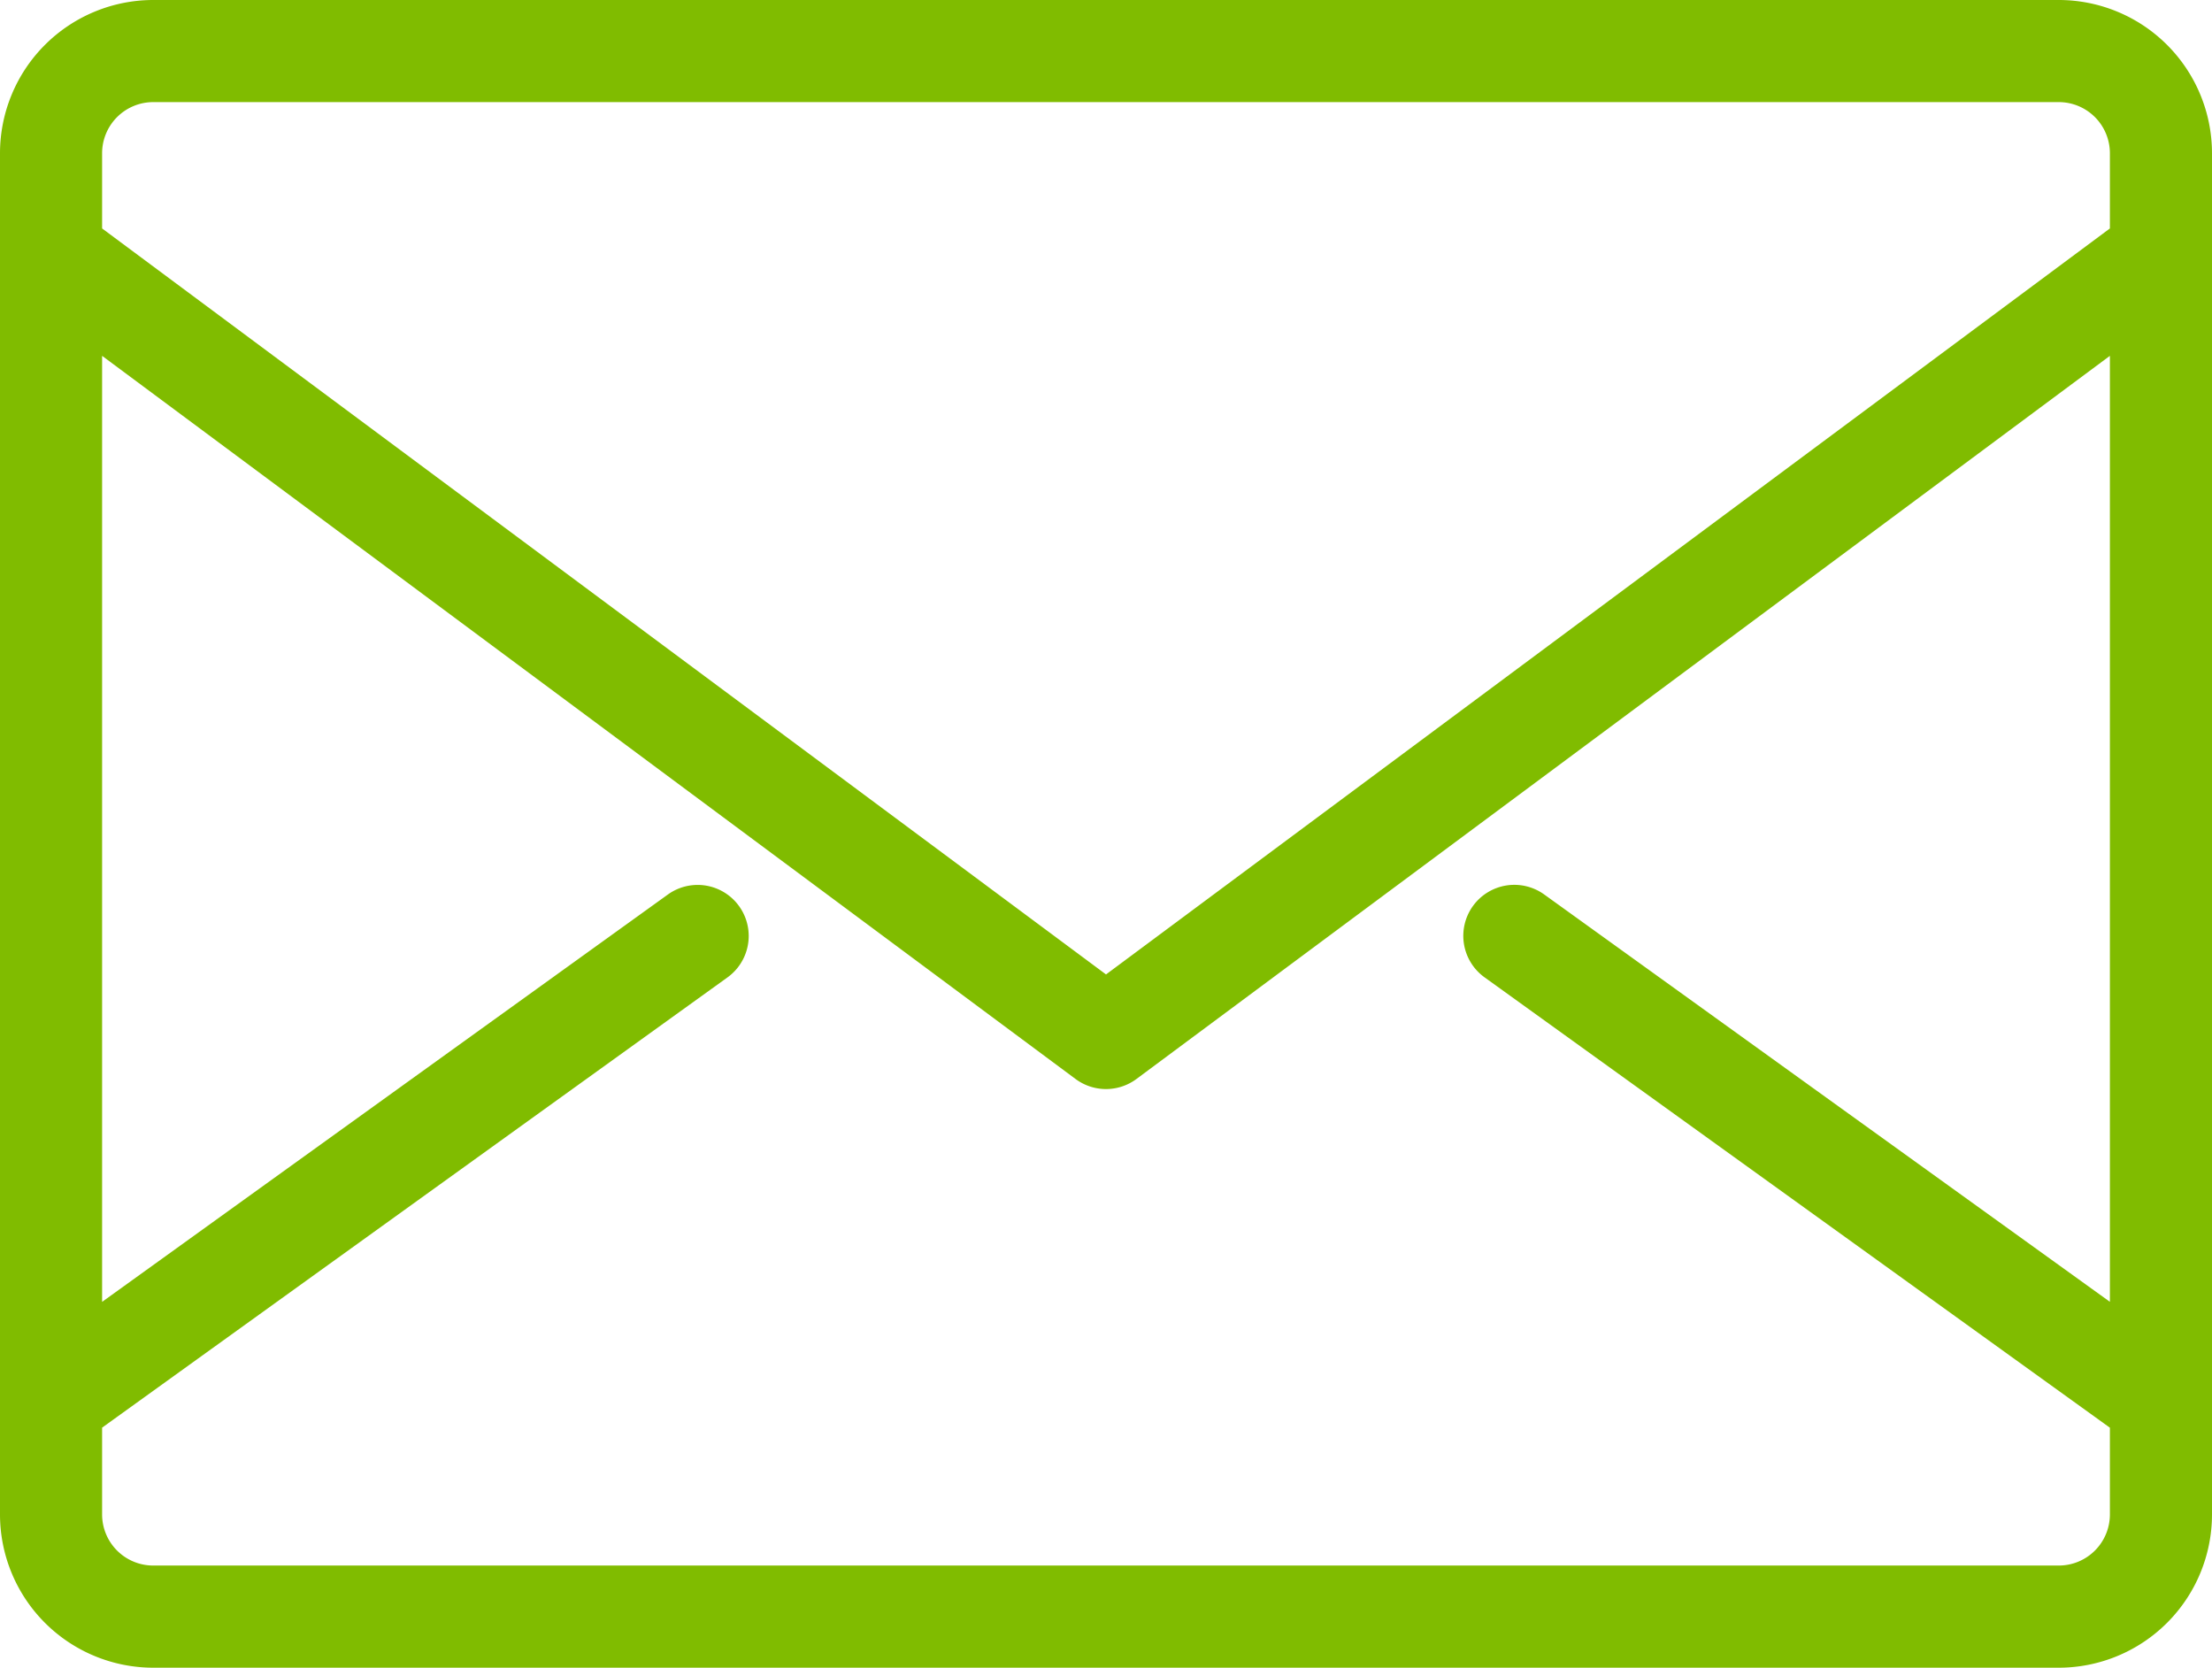 <?xml version="1.0" encoding="UTF-8"?>
<svg xmlns="http://www.w3.org/2000/svg" width="48.417" height="36.499" viewBox="0 0 48.417 36.499">
  <g id="icon_email" transform="translate(0 -0.076)">
    <g id="Group_161" data-name="Group 161" transform="translate(0 0.575)">
      <path id="Path_47" data-name="Path 47" d="M3.352,36.5A3.356,3.356,0,0,1,0,33.147V3.352A3.356,3.356,0,0,1,3.352,0H45.065a3.356,3.356,0,0,1,3.352,3.352V33.147A3.356,3.356,0,0,1,45.065,36.5ZM2.235,33.147a1.119,1.119,0,0,0,1.117,1.117H45.065a1.119,1.119,0,0,0,1.117-1.117v-1.9L32.494,21.39a1.118,1.118,0,0,1-.255-1.559,1.118,1.118,0,0,1,1.56-.255l12.383,8.916V7.788L24.875,23.615a1.118,1.118,0,0,1-1.333,0L2.235,7.788V28.493l12.383-8.915a1.117,1.117,0,0,1,1.305,1.814L2.235,31.246Zm21.974-11.82L46.182,5V3.352a1.119,1.119,0,0,0-1.117-1.117H3.352A1.119,1.119,0,0,0,2.235,3.352V5Z" transform="translate(0 -0.499)" fill="#80bc00"></path>
    </g>
  </g>
</svg>
